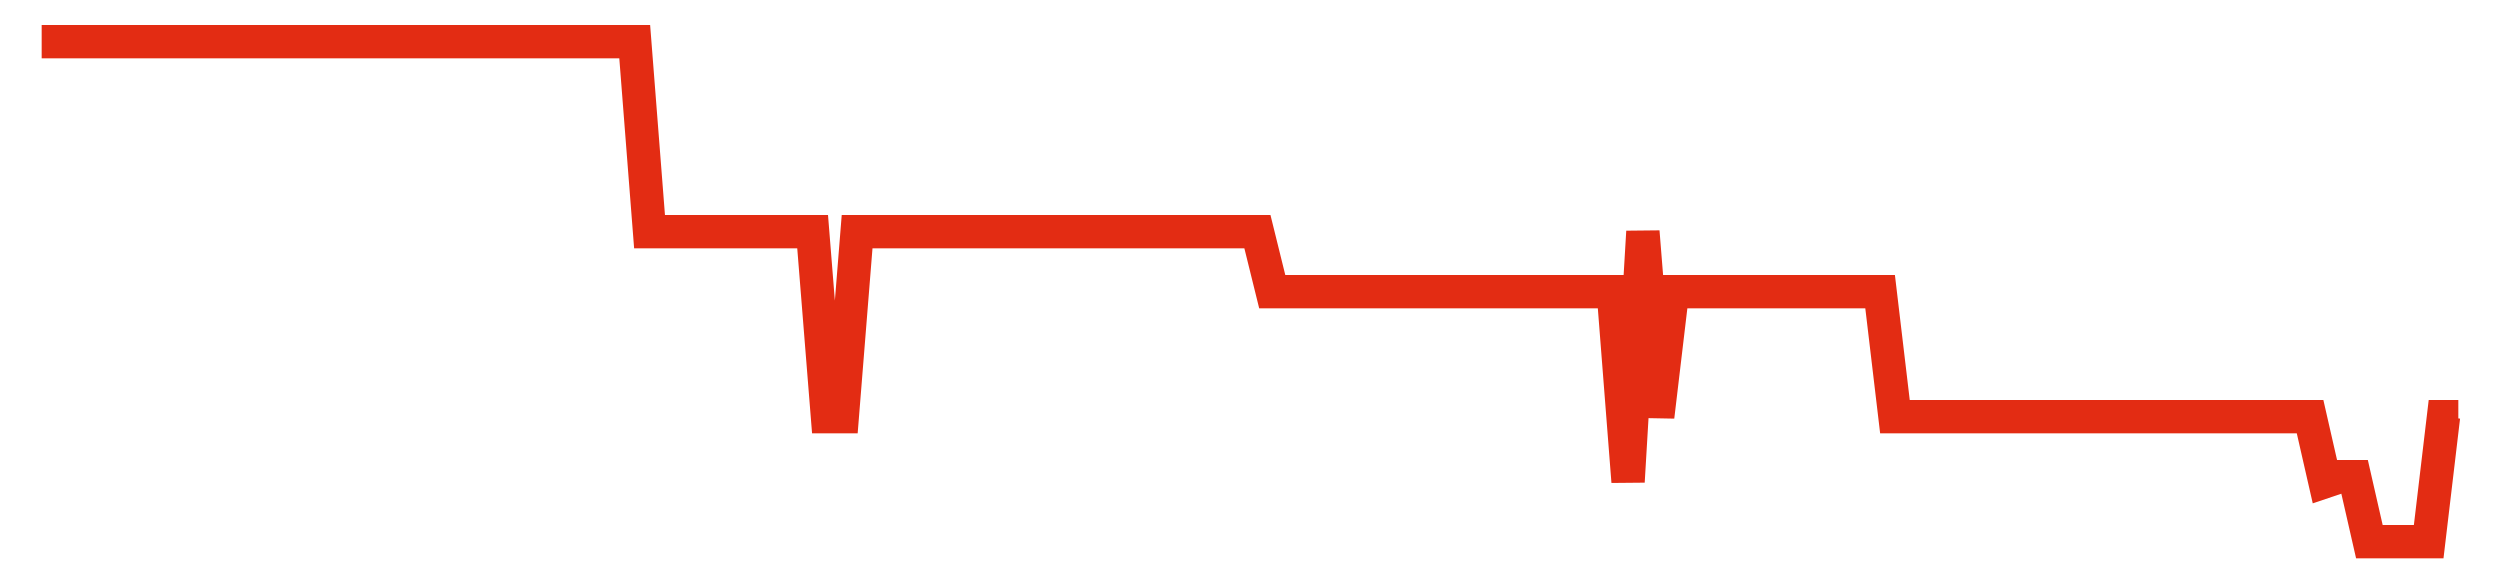 <svg width="300" height="70" viewBox="0 0 300 70" xmlns="http://www.w3.org/2000/svg">
    <path d="M 5,5 L 6.779,5 L 8.558,5 L 10.337,5 L 12.117,5 L 13.896,5 L 15.675,5 L 17.454,5 L 19.233,5 L 21.012,5 L 22.791,5 L 24.571,5 L 26.35,5 L 28.129,5 L 29.908,5 L 31.687,5 L 33.466,5 L 35.245,5 L 37.025,5 L 38.804,5 L 40.583,5 L 42.362,5 L 44.141,5 L 45.92,5 L 47.699,5 L 49.479,5 L 51.258,5 L 53.037,5 L 54.816,5 L 56.595,5 L 58.374,5 L 60.153,5 L 61.933,5 L 63.712,5 L 65.491,5 L 67.27,5 L 69.049,5 L 70.828,5 L 72.607,5 L 74.387,5 L 76.166,5 L 77.945,27.8 L 79.724,27.8 L 81.503,27.8 L 83.282,27.8 L 85.061,27.8 L 86.84,27.8 L 88.62,27.8 L 90.399,27.8 L 92.178,27.8 L 93.957,27.8 L 95.736,27.8 L 97.515,27.8 L 99.294,50 L 101.074,50 L 102.853,27.8 L 104.632,27.8 L 106.411,27.8 L 108.19,27.8 L 109.969,27.8 L 111.748,27.8 L 113.528,27.8 L 115.307,27.8 L 117.086,27.8 L 118.865,27.8 L 120.644,27.8 L 122.423,27.8 L 124.202,27.8 L 125.982,27.8 L 127.761,27.8 L 129.54,27.8 L 131.319,27.8 L 133.098,27.8 L 134.877,27.8 L 136.656,27.8 L 138.436,27.8 L 140.215,27.8 L 141.994,27.8 L 143.773,27.8 L 145.552,27.8 L 147.331,27.8 L 149.11,27.8 L 150.89,27.8 L 152.669,35 L 154.448,35 L 156.227,35 L 158.006,35 L 159.785,35 L 161.564,35 L 163.344,35 L 165.123,35 L 166.902,35 L 168.681,35 L 170.46,35 L 172.239,35 L 174.018,35 L 175.798,35 L 177.577,35 L 179.356,35 L 181.135,35 L 182.914,35 L 184.693,35 L 186.472,35 L 188.252,35 L 190.031,35 L 191.81,35 L 193.589,35 L 195.368,57.8 L 197.147,27.8 L 198.926,50 L 200.706,35 L 202.485,35 L 204.264,35 L 206.043,35 L 207.822,35 L 209.601,35 L 211.38,35 L 213.16,35 L 214.939,35 L 216.718,35 L 218.497,35 L 220.276,35 L 222.055,35 L 223.834,35 L 225.613,35 L 227.393,50 L 229.172,50 L 230.951,50 L 232.73,50 L 234.509,50 L 236.288,50 L 238.067,50 L 239.847,50 L 241.626,50 L 243.405,50 L 245.184,50 L 246.963,50 L 248.742,50 L 250.521,50 L 252.301,50 L 254.08,50 L 255.859,50 L 257.638,50 L 259.417,50 L 261.196,50 L 262.975,50 L 264.755,50 L 266.534,50 L 268.313,50 L 270.092,50 L 271.871,50 L 273.65,50 L 275.429,50 L 277.209,50 L 278.988,57.8 L 280.767,57.2 L 282.546,57.2 L 284.325,65 L 286.104,65 L 287.883,65 L 289.663,65 L 291.442,65 L 293.221,50 L 295,50" fill="none" stroke="#E32C13" stroke-width="4"/>
</svg>